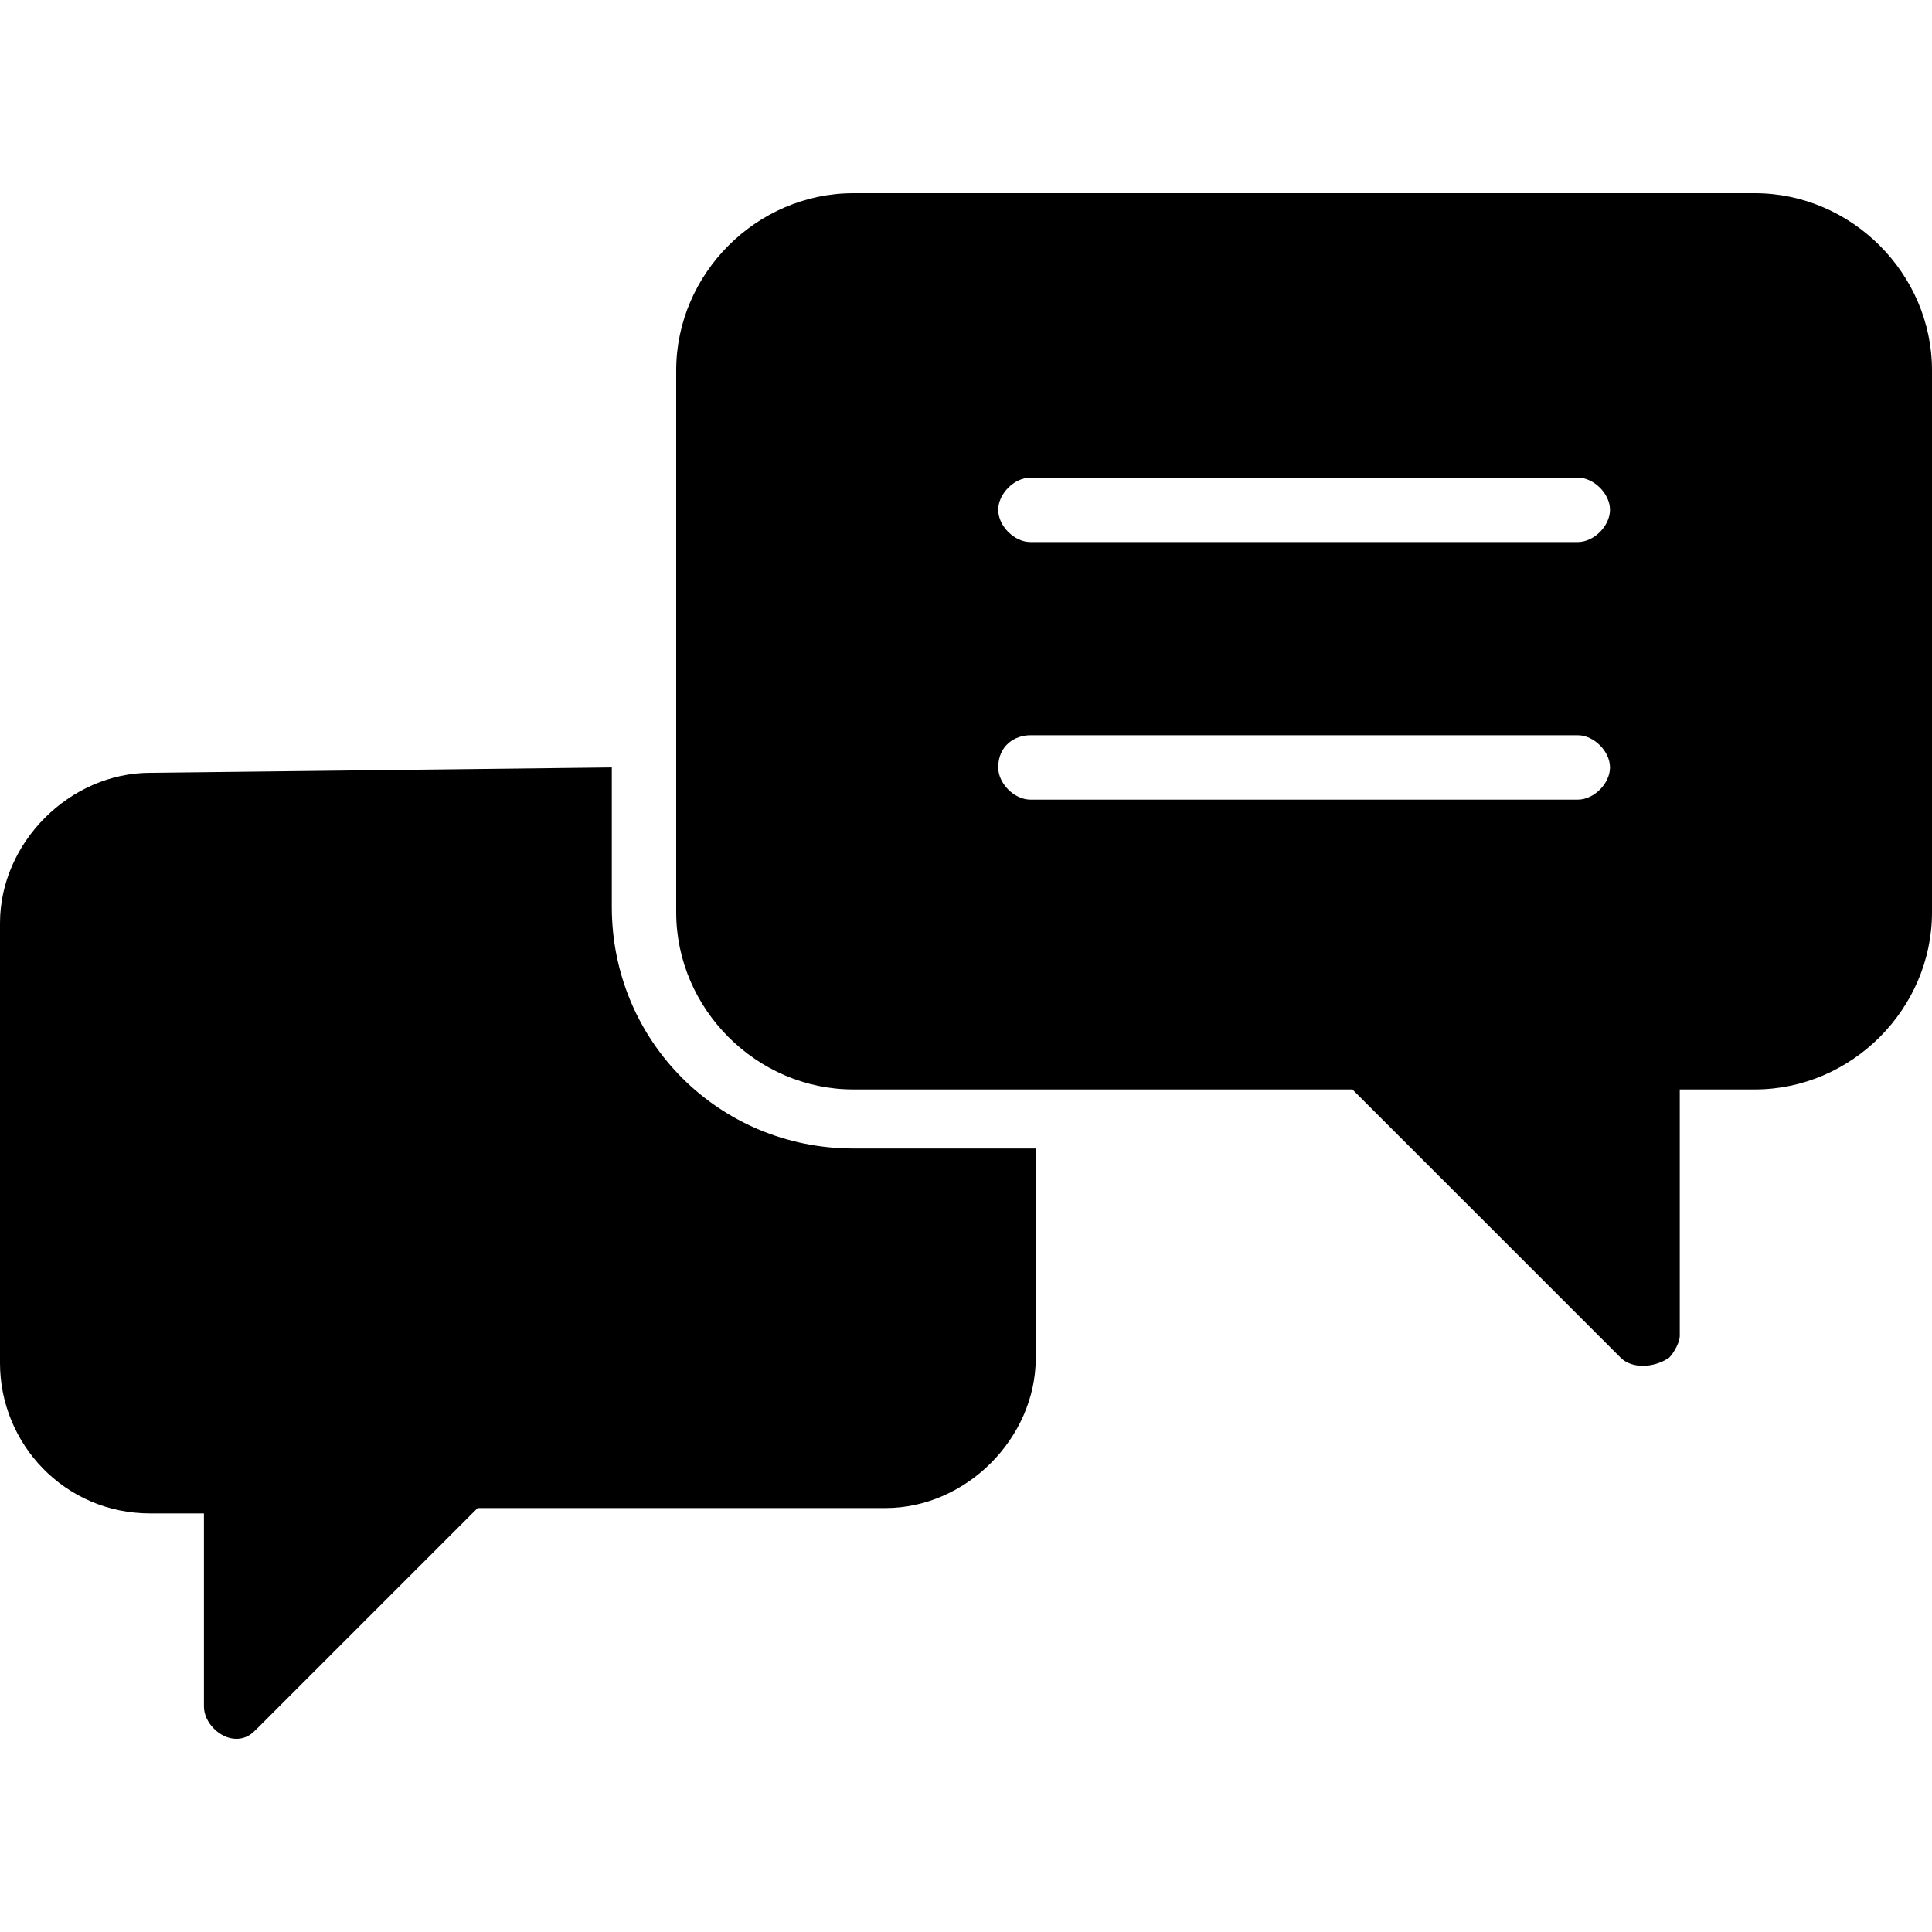 <?xml version="1.0" encoding="UTF-8"?>
<!-- Generator: Adobe Illustrator 27.7.0, SVG Export Plug-In . SVG Version: 6.00 Build 0)  -->
<svg xmlns:dc="http://purl.org/dc/elements/1.1/" xmlns:rdf="http://www.w3.org/1999/02/22-rdf-syntax-ns#" xmlns:cc="http://creativecommons.org/ns#" xmlns:sodipodi="http://sodipodi.sourceforge.net/DTD/sodipodi-0.dtd" xmlns:inkscape="http://www.inkscape.org/namespaces/inkscape" xmlns:svg="http://www.w3.org/2000/svg" xmlns="http://www.w3.org/2000/svg" xmlns:xlink="http://www.w3.org/1999/xlink" version="1.1" id="Calque_1" x="0px" y="0px" viewBox="0 0 36 36" style="enable-background:new 0 0 36 36;" xml:space="preserve">
<style type="text/css">
	.st0{fill-rule:evenodd;clip-rule:evenodd;}
</style>
<g>
	<path class="st0" d="M15.9,3.6c-1.8,0-3.3,1.5-3.3,3.3v10.1c0,1.8,1.5,3.3,3.3,3.3h9.3l5,5c0.2,0.2,0.6,0.2,0.9,0   c0.1-0.1,0.2-0.3,0.2-0.4v-4.6h1.4c1.8,0,3.3-1.5,3.3-3.3V6.9c0-1.8-1.5-3.3-3.3-3.3H15.9z M19.2,8.9h10.2c0.3,0,0.6,0.3,0.6,0.6   c0,0,0,0,0,0c0,0.3-0.3,0.6-0.6,0.6c0,0,0,0,0,0H19.2c-0.3,0-0.6-0.3-0.6-0.6c0,0,0,0,0,0C18.6,9.2,18.9,8.9,19.2,8.9z M19.2,13.7   h10.2c0.3,0,0.6,0.3,0.6,0.6c0,0,0,0,0,0c0,0.3-0.3,0.6-0.6,0.6c0,0,0,0,0,0H19.2c-0.3,0-0.6-0.3-0.6-0.6   C18.6,13.9,18.9,13.7,19.2,13.7C19.2,13.7,19.2,13.7,19.2,13.7z M2.8,14.4c-1.5,0-2.8,1.3-2.8,2.8v8.2c0,1.5,1.2,2.8,2.8,2.8h1v3.6   c0,0.3,0.3,0.6,0.6,0.6c0.2,0,0.3-0.1,0.4-0.2l4.1-4.1h7.6c1.5,0,2.8-1.3,2.8-2.8v-3.9h-3.4c-2.5,0-4.5-2-4.5-4.5v-2.6L2.8,14.4z"></path>
</g>
</svg>
